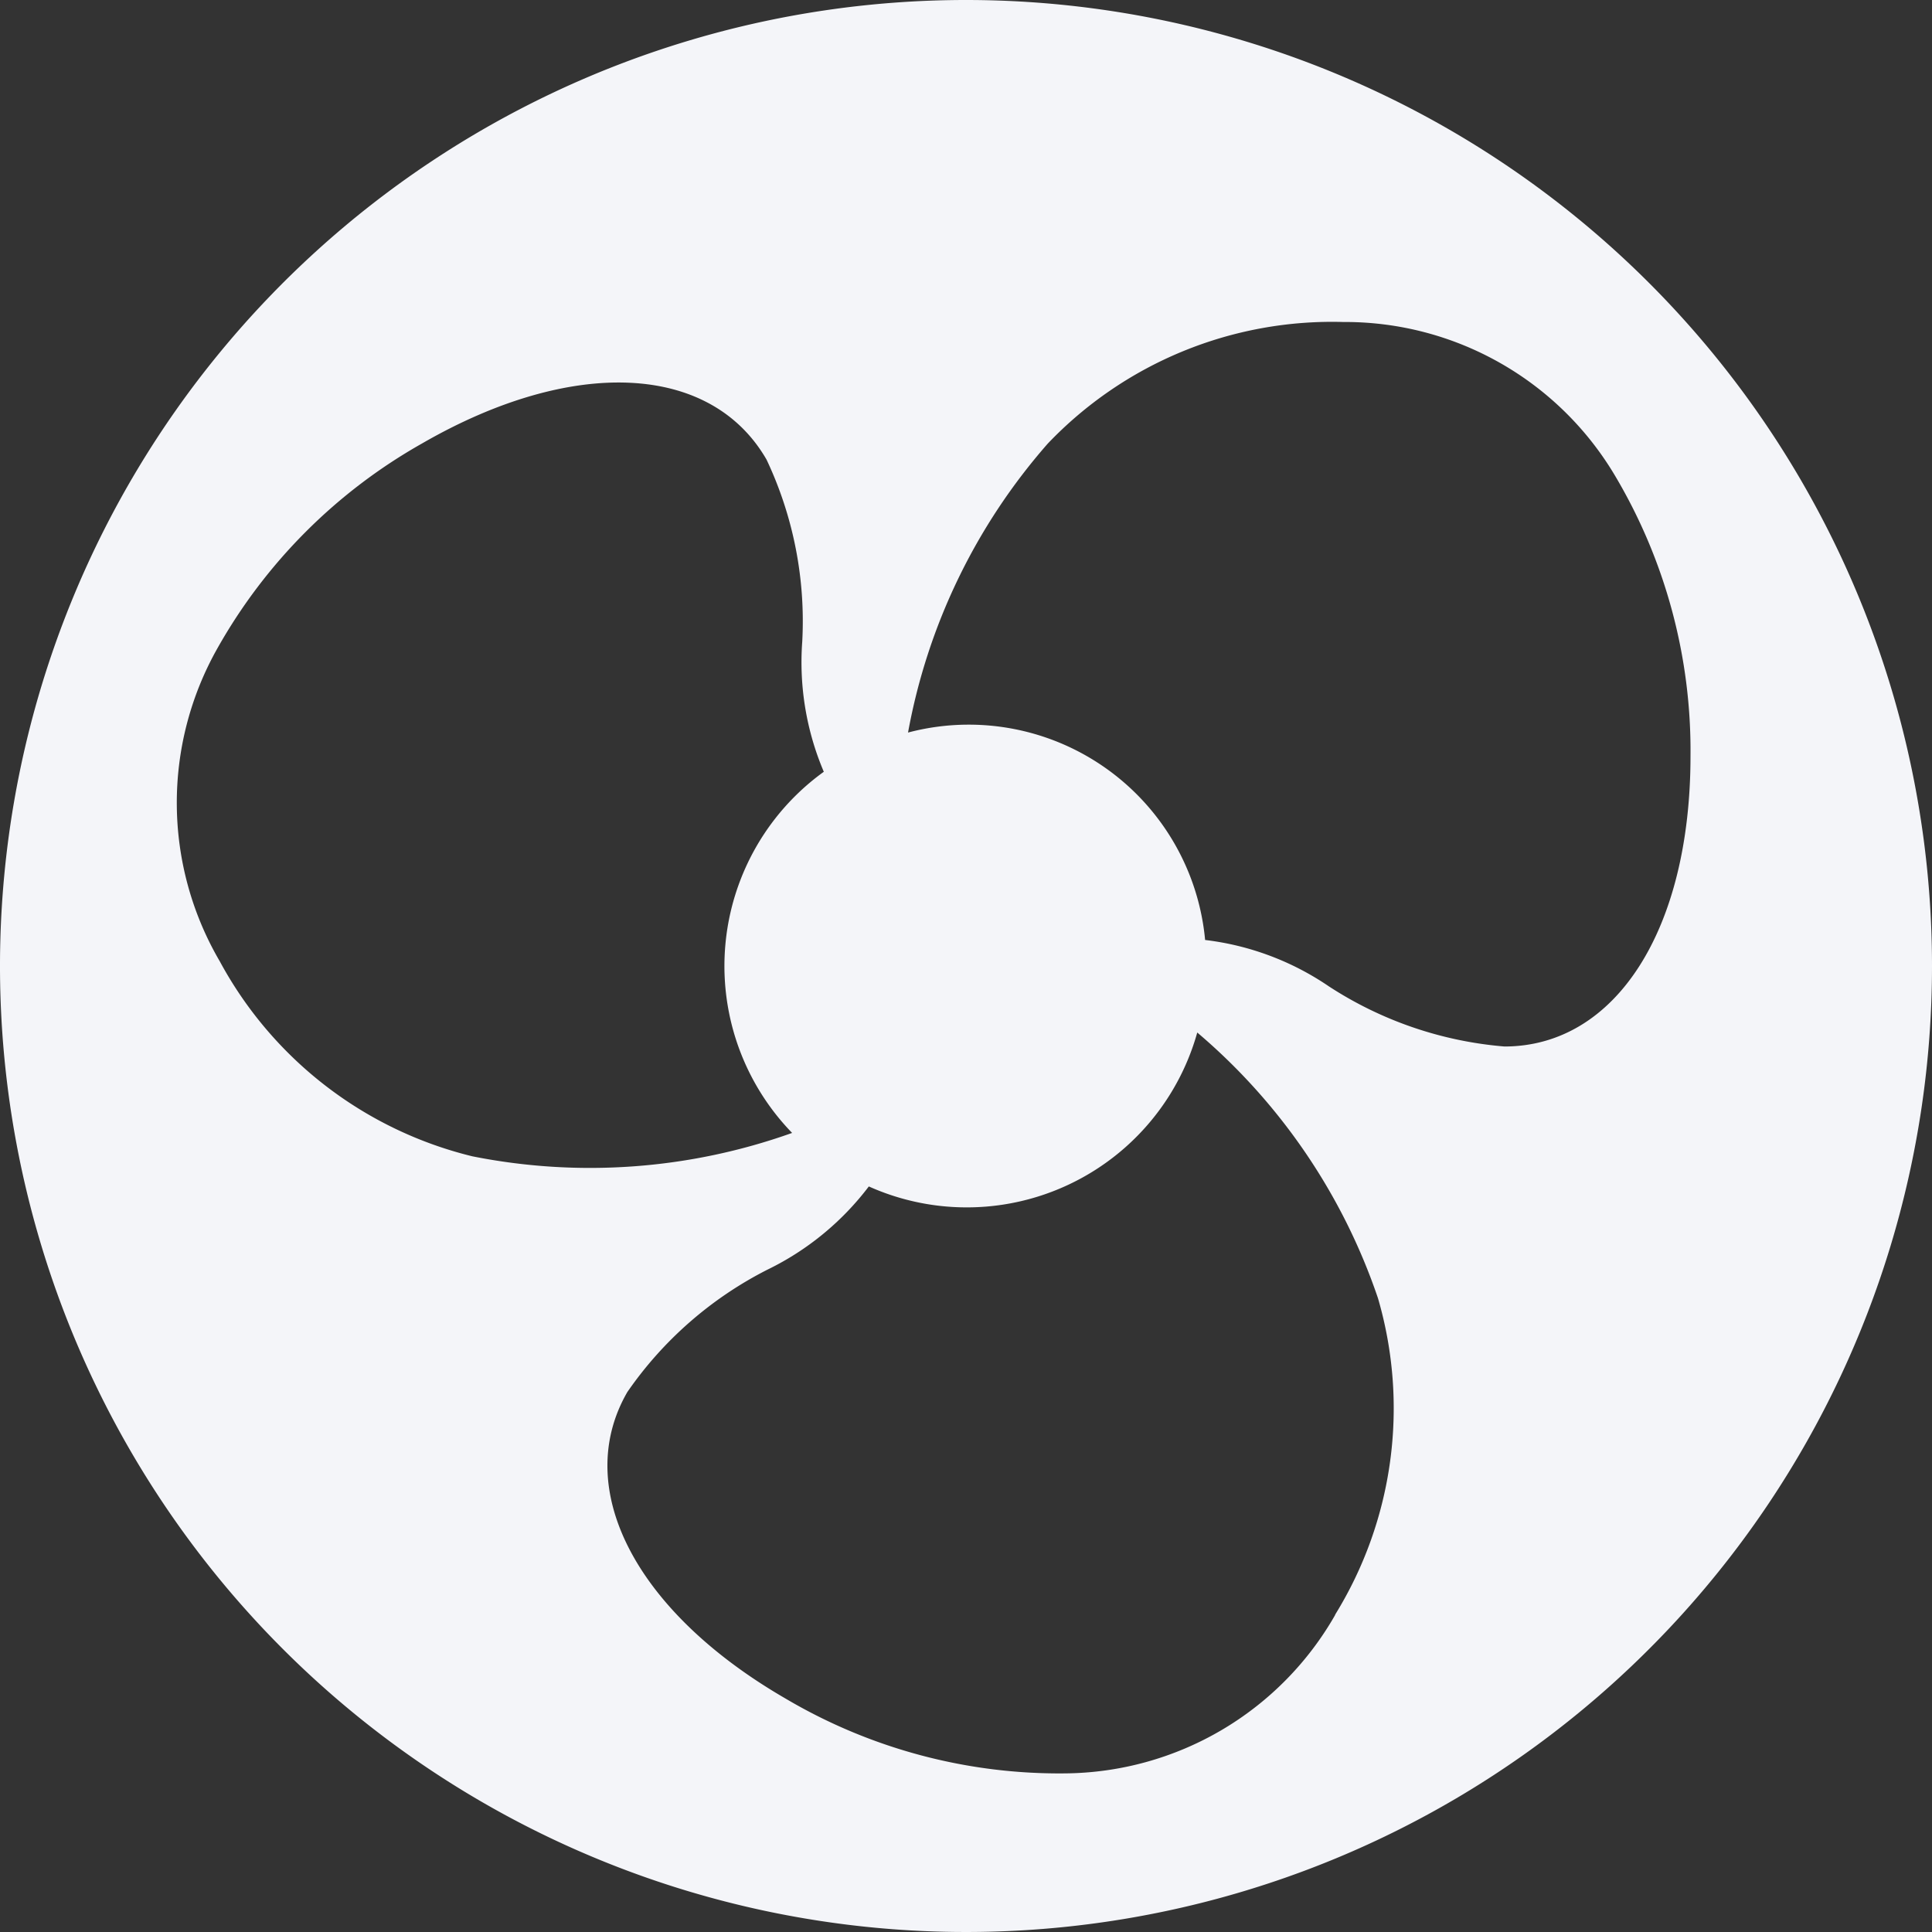 <svg id="fan" xmlns="http://www.w3.org/2000/svg" width="30" height="30" viewBox="0 0 30 30">
  <rect x="0" y="0" width="30" height="30" fill="#333333" stroke="none"/>
  <g id="Group_205" data-name="Group 205">
    <path id="Path_684" data-name="Path 684" d="M15,0A15,15,0,1,0,30,15,15,15,0,0,0,15,0ZM7.334,17.955a6.1,6.1,0,0,1-3.922-3.029,4.875,4.875,0,0,1-.036-4.859,8.356,8.356,0,0,1,3.176-3.18c2.336-1.349,4.486-1.25,5.351.25a5.875,5.875,0,0,1,.554,2.83,4.345,4.345,0,0,0,.335,2.017,3.72,3.72,0,0,0-.492,5.608A9.336,9.336,0,0,1,7.334,17.955Zm13.4,7.119h0a4.875,4.875,0,0,1-4.189,2.463,8.355,8.355,0,0,1-4.344-1.16c-2.336-1.351-3.324-3.264-2.46-4.761a5.875,5.875,0,0,1,2.174-1.9,4.374,4.374,0,0,0,1.576-1.293,3.717,3.717,0,0,0,5.1-2.39,9.342,9.342,0,0,1,2.806,4.125A6.1,6.1,0,0,1,20.731,25.074Zm2.628-8.824a5.875,5.875,0,0,1-2.729-.935,4.313,4.313,0,0,0-1.92-.719A3.686,3.686,0,0,0,14.1,11.375a9.337,9.337,0,0,1,2.169-4.486A6.1,6.1,0,0,1,20.859,5a4.875,4.875,0,0,1,4.227,2.4A8.355,8.355,0,0,1,26.25,11.74C26.25,14.437,25.087,16.25,23.359,16.25Z" fill="#f4f5f9"/>
  </g>
</svg>
